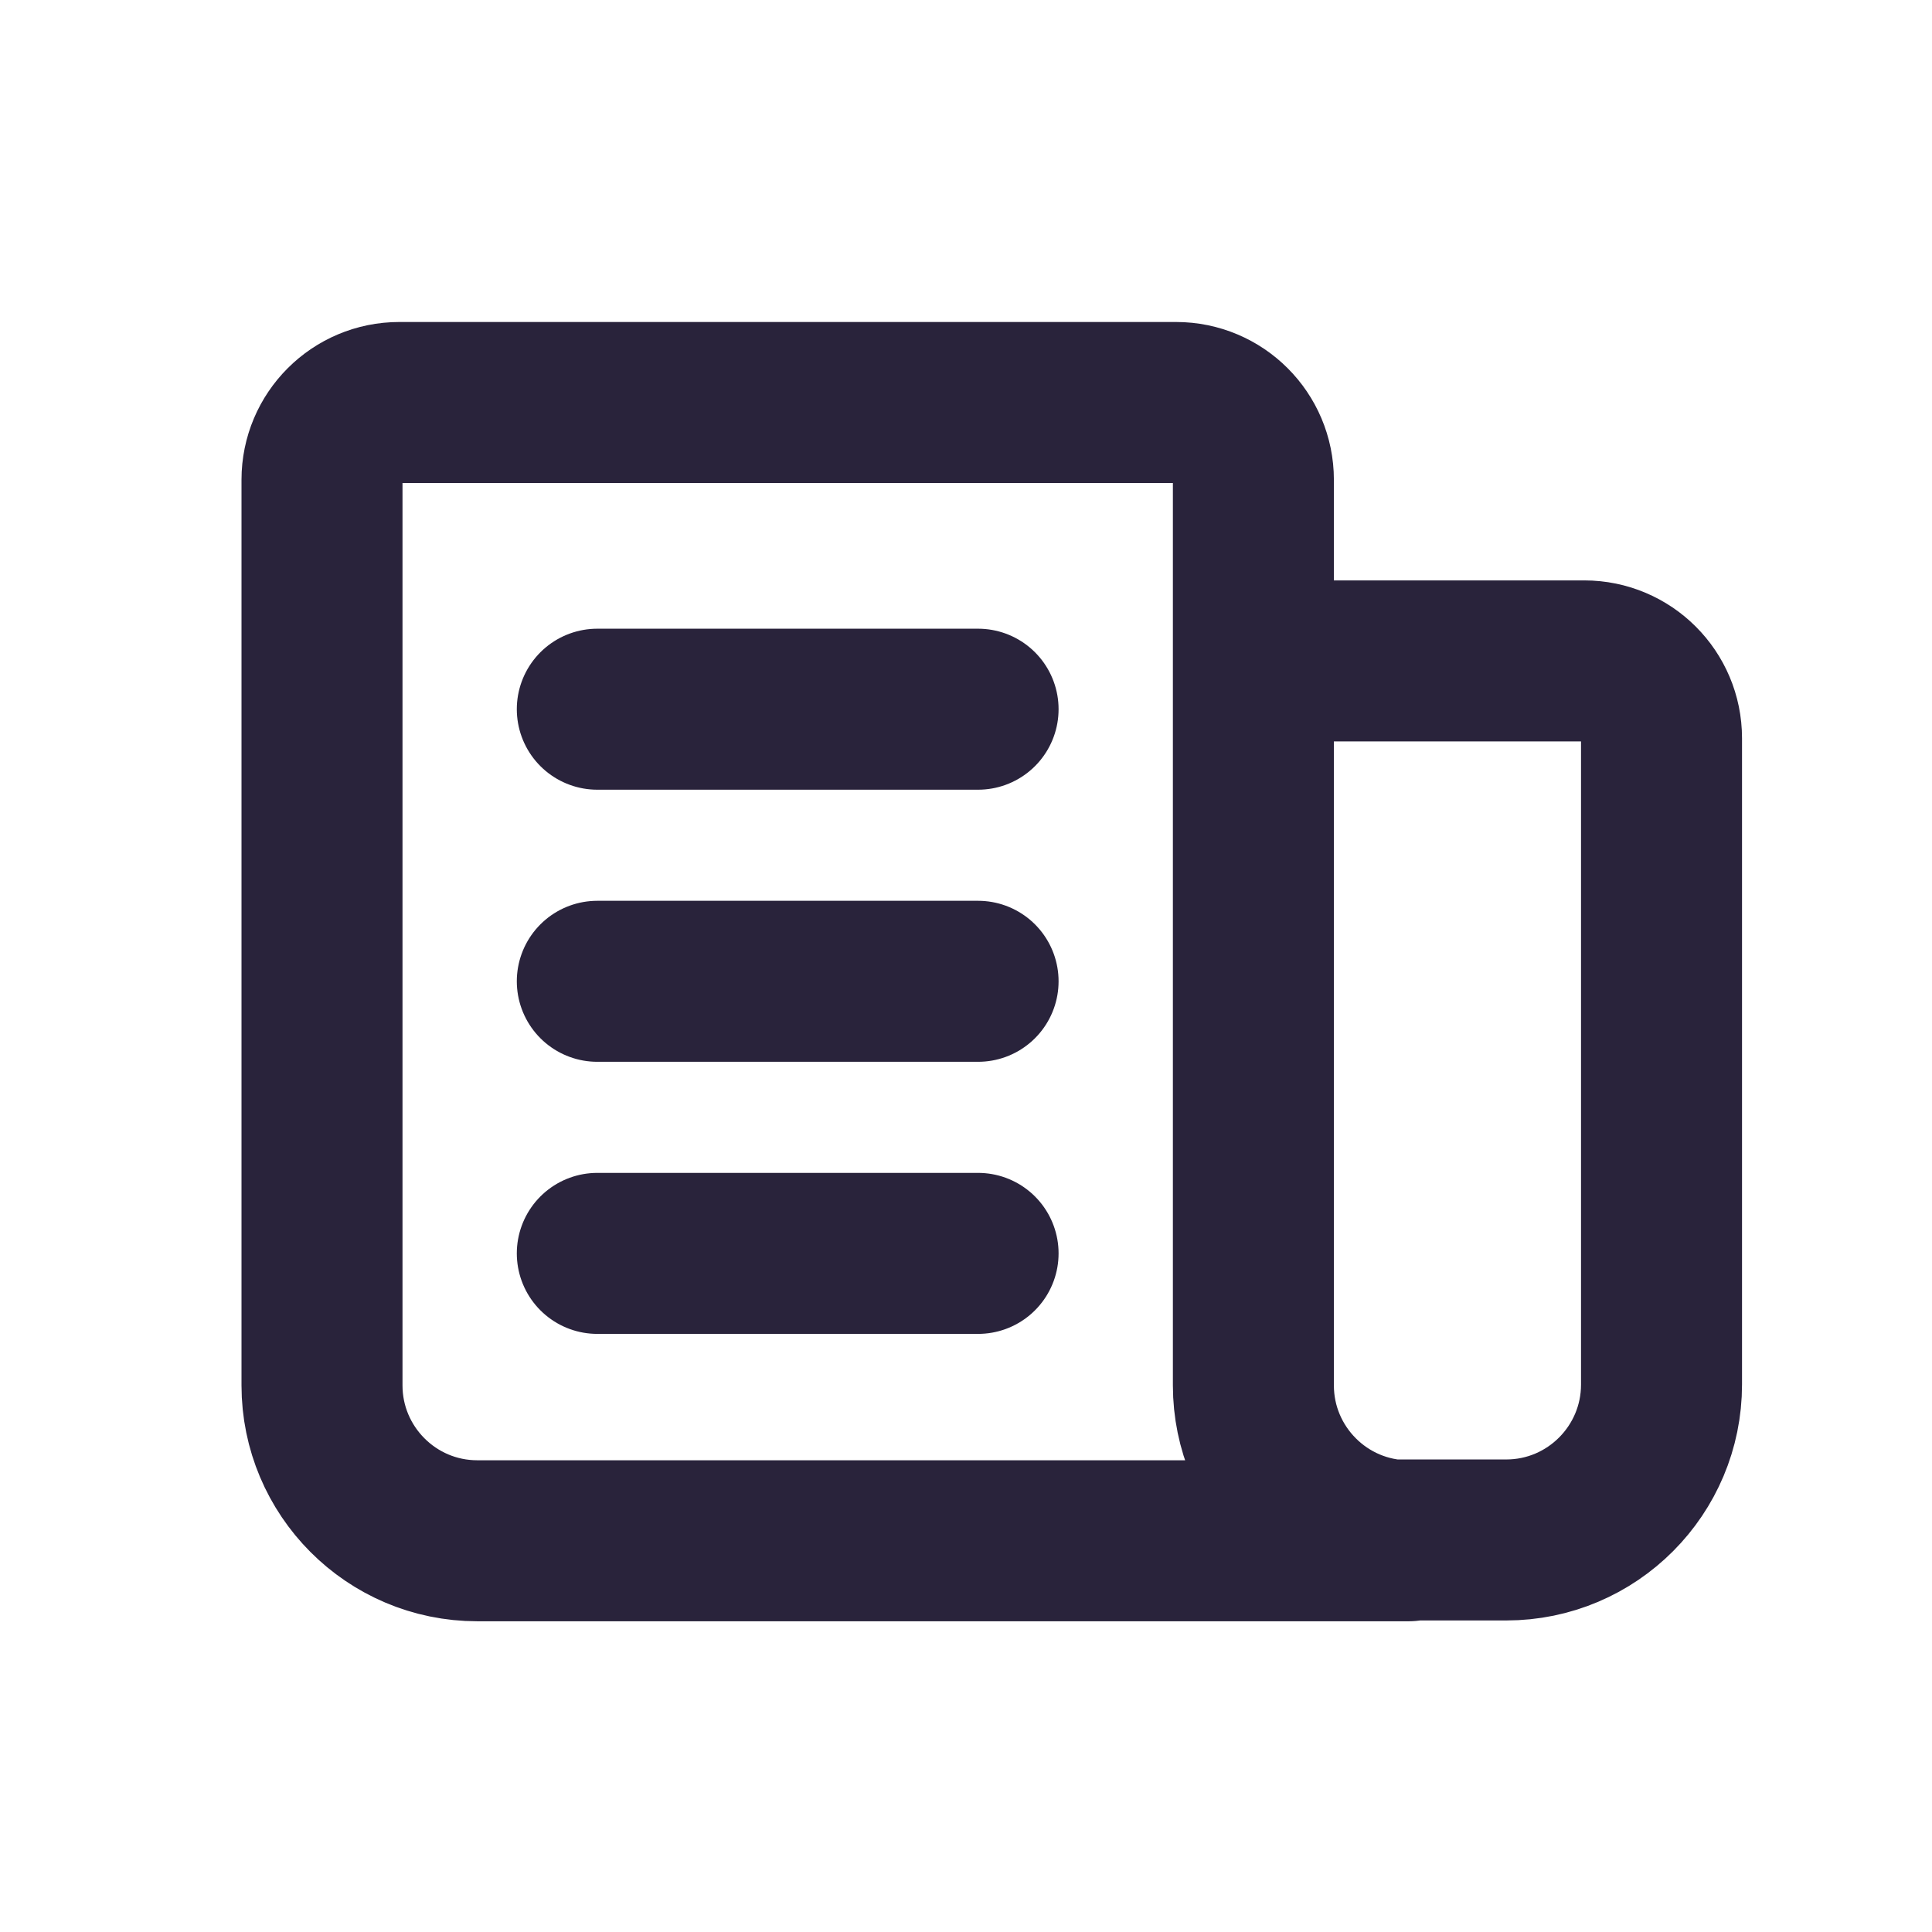 <svg width="24" height="24" viewBox="0 0 24 24" fill="none" xmlns="http://www.w3.org/2000/svg">
<g clip-path="url(#clip0_3973_621)">
<path d="M7.42 15.57H12.15M7.42 12.19H12.15M7.42 8.81H12.15M15.59 8.21H19.68C20.21 8.21 20.64 8.64 20.64 9.17V17.2C20.64 18.26 19.78 19.13 18.71 19.13H16.83M15.57 8.21V17.21C15.57 18.27 16.43 19.14 17.5 19.14H5.93C4.86 19.14 4 18.27 4 17.21V5.96C4 5.43 4.43 5 4.96 5H14.61C15.14 5 15.57 5.43 15.57 5.96V8.21Z" stroke="#29233B" stroke-width="2" stroke-linecap="round" stroke-linejoin="round"/>
</g>
<defs>
<clipPath id="clip0_3973_621">
<rect width="18.65" height="16.14" fill="white" transform="translate(3 4)"/>
</clipPath>
</defs>
</svg>
